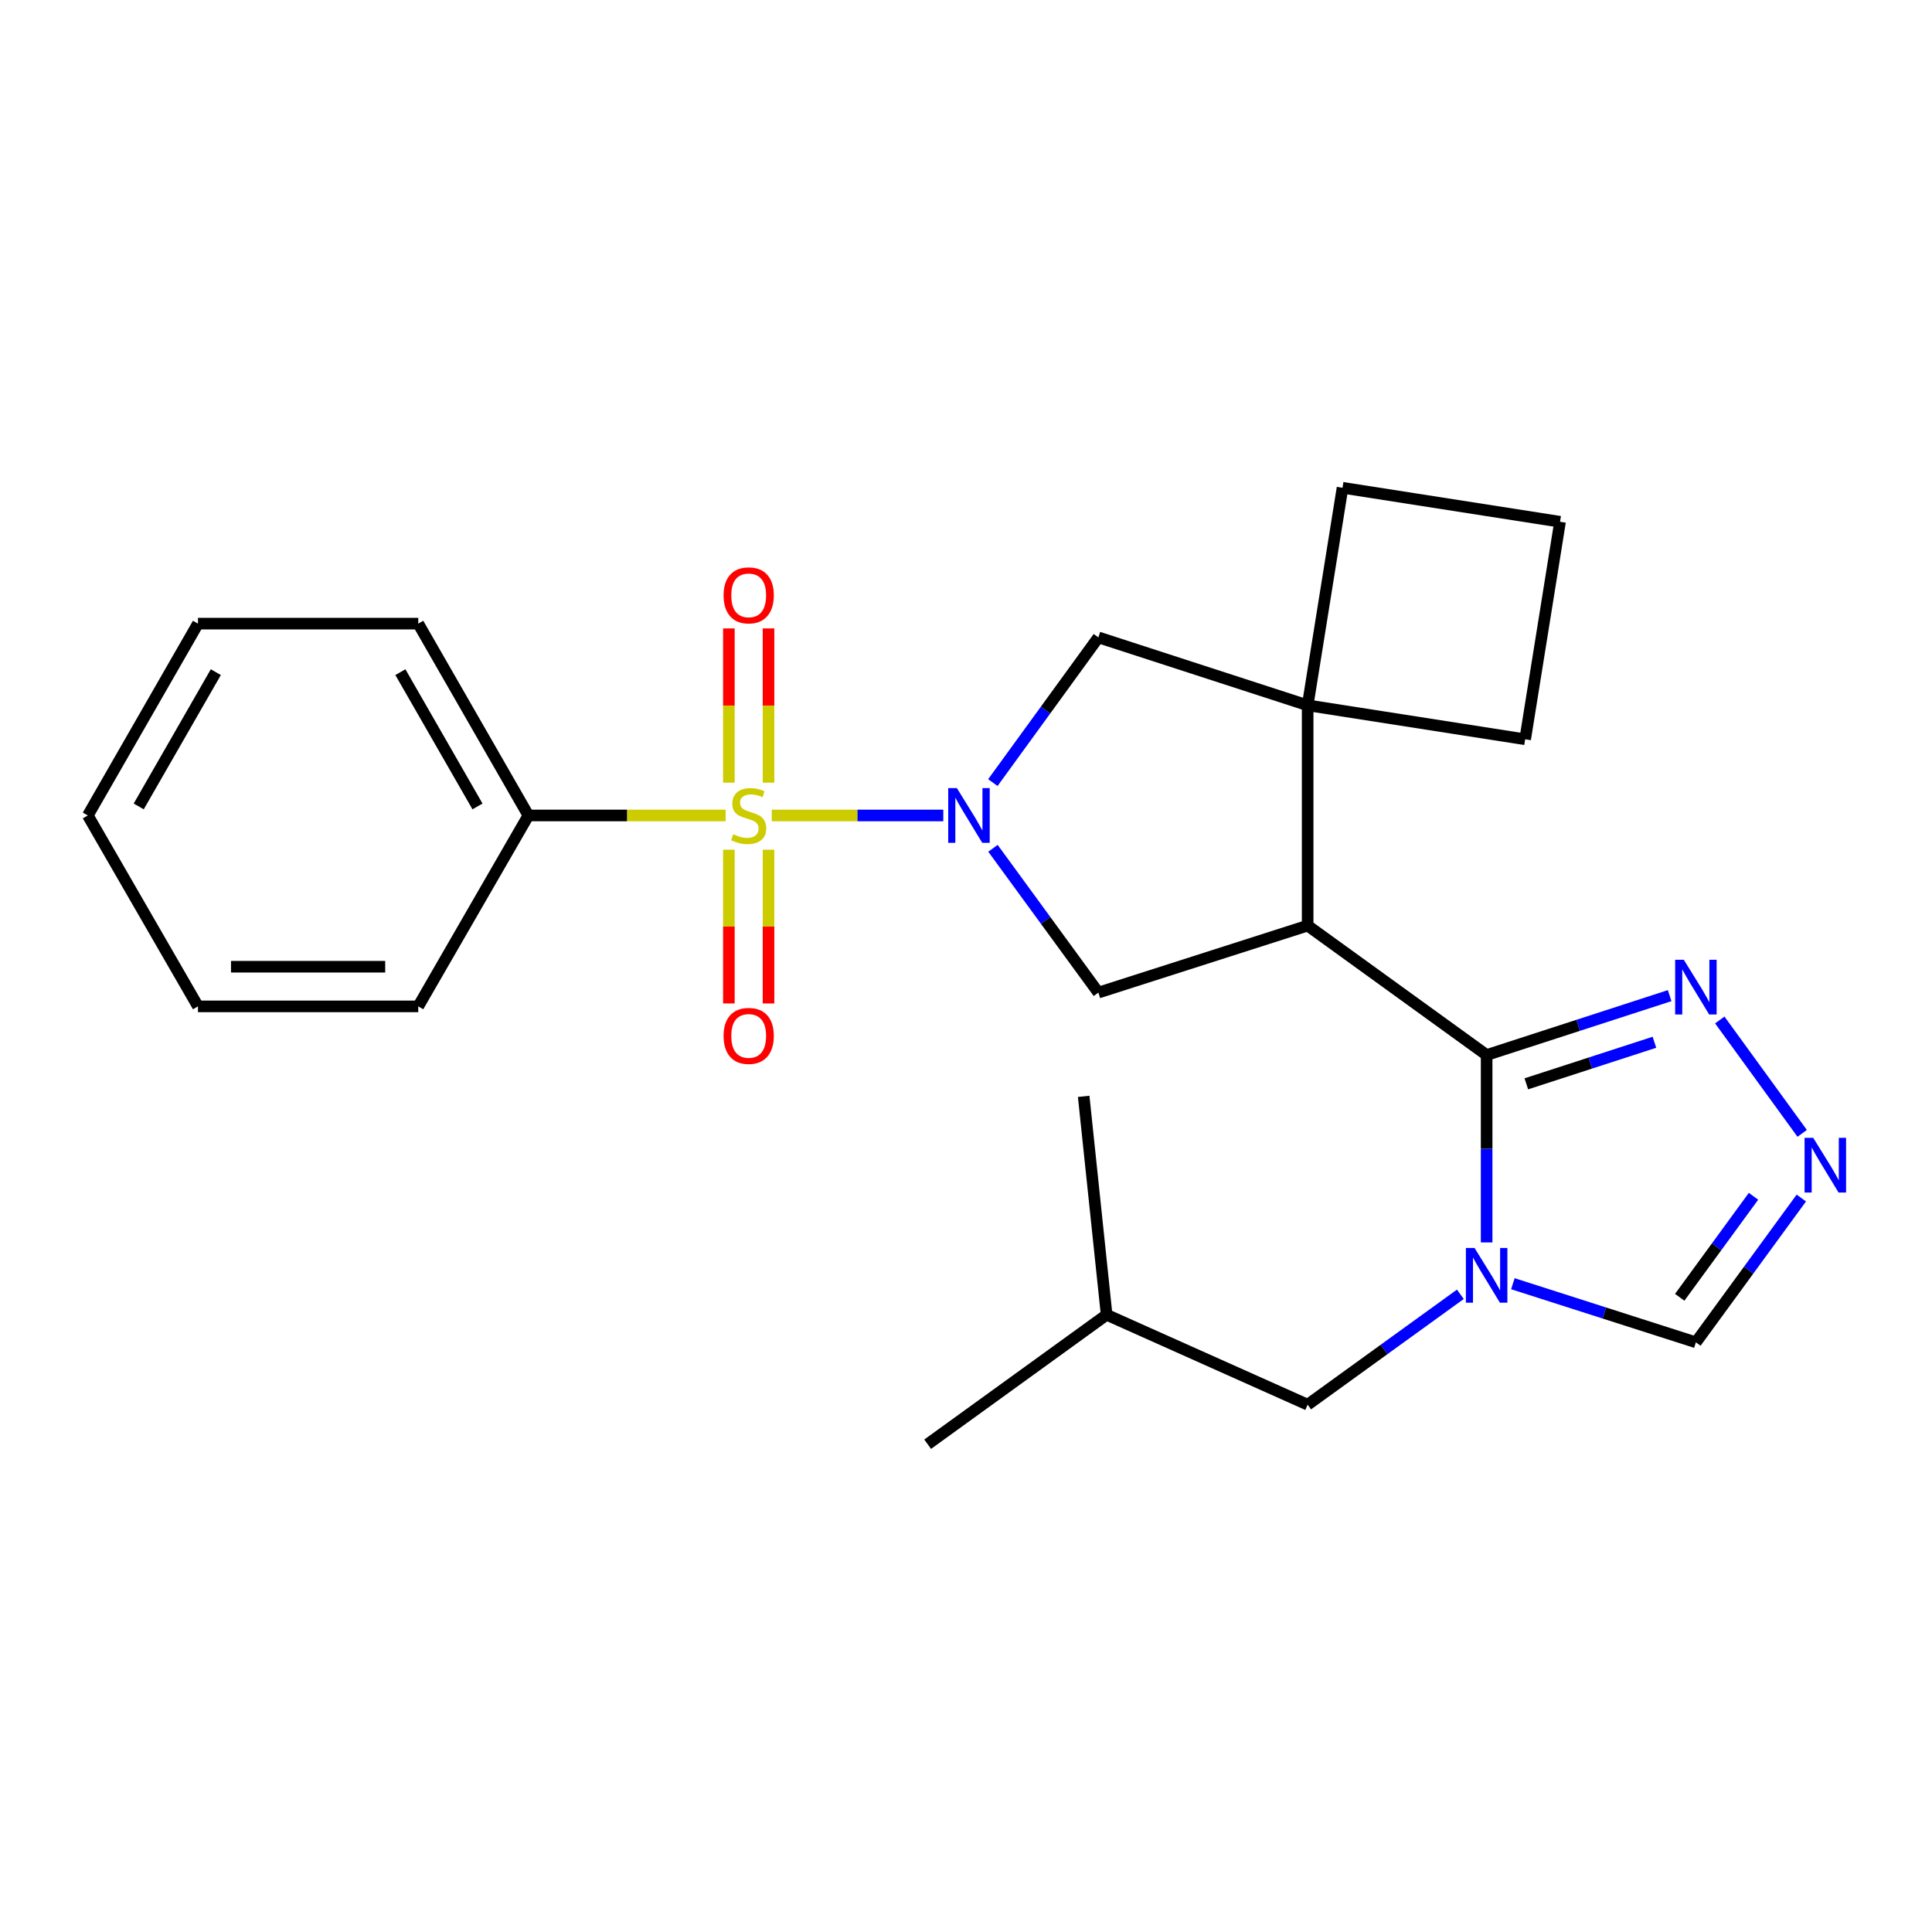 <?xml version='1.0' encoding='iso-8859-1'?>
<svg version='1.1' baseProfile='full'
              xmlns='http://www.w3.org/2000/svg'
                      xmlns:rdkit='http://www.rdkit.org/xml'
                      xmlns:xlink='http://www.w3.org/1999/xlink'
                  xml:space='preserve'
width='1000px' height='1000px' viewBox='0 0 1000 1000'>
<!-- END OF HEADER -->
<rect style='opacity:1.0;fill:#FFFFFF;stroke:none' width='1000' height='1000' x='0' y='0'> </rect>
<path class='bond-0' d='M 399.453,422.079 L 443.849,422.079' style='fill:none;fill-rule:evenodd;stroke:#CCCC00;stroke-width:6px;stroke-linecap:butt;stroke-linejoin:miter;stroke-opacity:1' />
<path class='bond-0' d='M 443.849,422.079 L 488.245,422.079' style='fill:none;fill-rule:evenodd;stroke:#0000FF;stroke-width:6px;stroke-linecap:butt;stroke-linejoin:miter;stroke-opacity:1' />
<path class='bond-10' d='M 377.262,439.809 L 377.262,479.593' style='fill:none;fill-rule:evenodd;stroke:#CCCC00;stroke-width:6px;stroke-linecap:butt;stroke-linejoin:miter;stroke-opacity:1' />
<path class='bond-10' d='M 377.262,479.593 L 377.262,519.378' style='fill:none;fill-rule:evenodd;stroke:#FF0000;stroke-width:6px;stroke-linecap:butt;stroke-linejoin:miter;stroke-opacity:1' />
<path class='bond-10' d='M 397.783,439.809 L 397.783,479.593' style='fill:none;fill-rule:evenodd;stroke:#CCCC00;stroke-width:6px;stroke-linecap:butt;stroke-linejoin:miter;stroke-opacity:1' />
<path class='bond-10' d='M 397.783,479.593 L 397.783,519.378' style='fill:none;fill-rule:evenodd;stroke:#FF0000;stroke-width:6px;stroke-linecap:butt;stroke-linejoin:miter;stroke-opacity:1' />
<path class='bond-11' d='M 397.783,405.108 L 397.783,365.185' style='fill:none;fill-rule:evenodd;stroke:#CCCC00;stroke-width:6px;stroke-linecap:butt;stroke-linejoin:miter;stroke-opacity:1' />
<path class='bond-11' d='M 397.783,365.185 L 397.783,325.261' style='fill:none;fill-rule:evenodd;stroke:#FF0000;stroke-width:6px;stroke-linecap:butt;stroke-linejoin:miter;stroke-opacity:1' />
<path class='bond-11' d='M 377.262,405.108 L 377.262,365.185' style='fill:none;fill-rule:evenodd;stroke:#CCCC00;stroke-width:6px;stroke-linecap:butt;stroke-linejoin:miter;stroke-opacity:1' />
<path class='bond-11' d='M 377.262,365.185 L 377.262,325.261' style='fill:none;fill-rule:evenodd;stroke:#FF0000;stroke-width:6px;stroke-linecap:butt;stroke-linejoin:miter;stroke-opacity:1' />
<path class='bond-12' d='M 375.592,422.079 L 324.544,422.079' style='fill:none;fill-rule:evenodd;stroke:#CCCC00;stroke-width:6px;stroke-linecap:butt;stroke-linejoin:miter;stroke-opacity:1' />
<path class='bond-12' d='M 324.544,422.079 L 273.496,422.079' style='fill:none;fill-rule:evenodd;stroke:#000000;stroke-width:6px;stroke-linecap:butt;stroke-linejoin:miter;stroke-opacity:1' />
<path class='bond-4' d='M 513.954,439.077 L 541.234,476.424' style='fill:none;fill-rule:evenodd;stroke:#0000FF;stroke-width:6px;stroke-linecap:butt;stroke-linejoin:miter;stroke-opacity:1' />
<path class='bond-4' d='M 541.234,476.424 L 568.514,513.772' style='fill:none;fill-rule:evenodd;stroke:#000000;stroke-width:6px;stroke-linecap:butt;stroke-linejoin:miter;stroke-opacity:1' />
<path class='bond-8' d='M 513.898,405.07 L 541.206,367.494' style='fill:none;fill-rule:evenodd;stroke:#0000FF;stroke-width:6px;stroke-linecap:butt;stroke-linejoin:miter;stroke-opacity:1' />
<path class='bond-8' d='M 541.206,367.494 L 568.514,329.918' style='fill:none;fill-rule:evenodd;stroke:#000000;stroke-width:6px;stroke-linecap:butt;stroke-linejoin:miter;stroke-opacity:1' />
<path class='bond-1' d='M 769.48,546.08 L 676.84,479.092' style='fill:none;fill-rule:evenodd;stroke:#000000;stroke-width:6px;stroke-linecap:butt;stroke-linejoin:miter;stroke-opacity:1' />
<path class='bond-3' d='M 769.48,546.08 L 769.48,594.583' style='fill:none;fill-rule:evenodd;stroke:#000000;stroke-width:6px;stroke-linecap:butt;stroke-linejoin:miter;stroke-opacity:1' />
<path class='bond-3' d='M 769.48,594.583 L 769.48,643.085' style='fill:none;fill-rule:evenodd;stroke:#0000FF;stroke-width:6px;stroke-linecap:butt;stroke-linejoin:miter;stroke-opacity:1' />
<path class='bond-6' d='M 769.48,546.08 L 816.844,530.711' style='fill:none;fill-rule:evenodd;stroke:#000000;stroke-width:6px;stroke-linecap:butt;stroke-linejoin:miter;stroke-opacity:1' />
<path class='bond-6' d='M 816.844,530.711 L 864.208,515.342' style='fill:none;fill-rule:evenodd;stroke:#0000FF;stroke-width:6px;stroke-linecap:butt;stroke-linejoin:miter;stroke-opacity:1' />
<path class='bond-6' d='M 790.023,560.988 L 823.177,550.23' style='fill:none;fill-rule:evenodd;stroke:#000000;stroke-width:6px;stroke-linecap:butt;stroke-linejoin:miter;stroke-opacity:1' />
<path class='bond-6' d='M 823.177,550.23 L 856.332,539.471' style='fill:none;fill-rule:evenodd;stroke:#0000FF;stroke-width:6px;stroke-linecap:butt;stroke-linejoin:miter;stroke-opacity:1' />
<path class='bond-2' d='M 676.84,479.092 L 568.514,513.772' style='fill:none;fill-rule:evenodd;stroke:#000000;stroke-width:6px;stroke-linecap:butt;stroke-linejoin:miter;stroke-opacity:1' />
<path class='bond-25' d='M 676.84,479.092 L 676.84,365.077' style='fill:none;fill-rule:evenodd;stroke:#000000;stroke-width:6px;stroke-linecap:butt;stroke-linejoin:miter;stroke-opacity:1' />
<path class='bond-9' d='M 783.063,664.446 L 830.429,679.616' style='fill:none;fill-rule:evenodd;stroke:#0000FF;stroke-width:6px;stroke-linecap:butt;stroke-linejoin:miter;stroke-opacity:1' />
<path class='bond-9' d='M 830.429,679.616 L 877.794,694.786' style='fill:none;fill-rule:evenodd;stroke:#000000;stroke-width:6px;stroke-linecap:butt;stroke-linejoin:miter;stroke-opacity:1' />
<path class='bond-13' d='M 755.882,669.924 L 716.361,698.493' style='fill:none;fill-rule:evenodd;stroke:#0000FF;stroke-width:6px;stroke-linecap:butt;stroke-linejoin:miter;stroke-opacity:1' />
<path class='bond-13' d='M 716.361,698.493 L 676.84,727.061' style='fill:none;fill-rule:evenodd;stroke:#000000;stroke-width:6px;stroke-linecap:butt;stroke-linejoin:miter;stroke-opacity:1' />
<path class='bond-5' d='M 676.84,365.077 L 568.514,329.918' style='fill:none;fill-rule:evenodd;stroke:#000000;stroke-width:6px;stroke-linecap:butt;stroke-linejoin:miter;stroke-opacity:1' />
<path class='bond-14' d='M 676.84,365.077 L 789.419,382.656' style='fill:none;fill-rule:evenodd;stroke:#000000;stroke-width:6px;stroke-linecap:butt;stroke-linejoin:miter;stroke-opacity:1' />
<path class='bond-15' d='M 676.84,365.077 L 694.887,252.475' style='fill:none;fill-rule:evenodd;stroke:#000000;stroke-width:6px;stroke-linecap:butt;stroke-linejoin:miter;stroke-opacity:1' />
<path class='bond-7' d='M 890.156,527.942 L 932.803,586.622' style='fill:none;fill-rule:evenodd;stroke:#0000FF;stroke-width:6px;stroke-linecap:butt;stroke-linejoin:miter;stroke-opacity:1' />
<path class='bond-28' d='M 932.363,620.103 L 905.079,657.445' style='fill:none;fill-rule:evenodd;stroke:#0000FF;stroke-width:6px;stroke-linecap:butt;stroke-linejoin:miter;stroke-opacity:1' />
<path class='bond-28' d='M 905.079,657.445 L 877.794,694.786' style='fill:none;fill-rule:evenodd;stroke:#000000;stroke-width:6px;stroke-linecap:butt;stroke-linejoin:miter;stroke-opacity:1' />
<path class='bond-28' d='M 907.608,619.2 L 888.51,645.339' style='fill:none;fill-rule:evenodd;stroke:#0000FF;stroke-width:6px;stroke-linecap:butt;stroke-linejoin:miter;stroke-opacity:1' />
<path class='bond-28' d='M 888.51,645.339 L 869.411,671.478' style='fill:none;fill-rule:evenodd;stroke:#000000;stroke-width:6px;stroke-linecap:butt;stroke-linejoin:miter;stroke-opacity:1' />
<path class='bond-18' d='M 273.496,422.079 L 216.483,322.793' style='fill:none;fill-rule:evenodd;stroke:#000000;stroke-width:6px;stroke-linecap:butt;stroke-linejoin:miter;stroke-opacity:1' />
<path class='bond-18' d='M 247.149,417.404 L 207.239,347.904' style='fill:none;fill-rule:evenodd;stroke:#000000;stroke-width:6px;stroke-linecap:butt;stroke-linejoin:miter;stroke-opacity:1' />
<path class='bond-19' d='M 273.496,422.079 L 216.483,520.897' style='fill:none;fill-rule:evenodd;stroke:#000000;stroke-width:6px;stroke-linecap:butt;stroke-linejoin:miter;stroke-opacity:1' />
<path class='bond-16' d='M 676.84,727.061 L 572.789,680.525' style='fill:none;fill-rule:evenodd;stroke:#000000;stroke-width:6px;stroke-linecap:butt;stroke-linejoin:miter;stroke-opacity:1' />
<path class='bond-27' d='M 789.419,382.656 L 807.477,270.066' style='fill:none;fill-rule:evenodd;stroke:#000000;stroke-width:6px;stroke-linecap:butt;stroke-linejoin:miter;stroke-opacity:1' />
<path class='bond-17' d='M 694.887,252.475 L 807.477,270.066' style='fill:none;fill-rule:evenodd;stroke:#000000;stroke-width:6px;stroke-linecap:butt;stroke-linejoin:miter;stroke-opacity:1' />
<path class='bond-20' d='M 572.789,680.525 L 560.91,567.467' style='fill:none;fill-rule:evenodd;stroke:#000000;stroke-width:6px;stroke-linecap:butt;stroke-linejoin:miter;stroke-opacity:1' />
<path class='bond-21' d='M 572.789,680.525 L 480.15,747.525' style='fill:none;fill-rule:evenodd;stroke:#000000;stroke-width:6px;stroke-linecap:butt;stroke-linejoin:miter;stroke-opacity:1' />
<path class='bond-23' d='M 216.483,322.793 L 102.468,322.793' style='fill:none;fill-rule:evenodd;stroke:#000000;stroke-width:6px;stroke-linecap:butt;stroke-linejoin:miter;stroke-opacity:1' />
<path class='bond-22' d='M 216.483,520.897 L 102.468,520.897' style='fill:none;fill-rule:evenodd;stroke:#000000;stroke-width:6px;stroke-linecap:butt;stroke-linejoin:miter;stroke-opacity:1' />
<path class='bond-22' d='M 199.38,500.376 L 119.57,500.376' style='fill:none;fill-rule:evenodd;stroke:#000000;stroke-width:6px;stroke-linecap:butt;stroke-linejoin:miter;stroke-opacity:1' />
<path class='bond-24' d='M 102.468,520.897 L 45.455,422.079' style='fill:none;fill-rule:evenodd;stroke:#000000;stroke-width:6px;stroke-linecap:butt;stroke-linejoin:miter;stroke-opacity:1' />
<path class='bond-26' d='M 102.468,322.793 L 45.455,422.079' style='fill:none;fill-rule:evenodd;stroke:#000000;stroke-width:6px;stroke-linecap:butt;stroke-linejoin:miter;stroke-opacity:1' />
<path class='bond-26' d='M 111.711,347.904 L 71.802,417.404' style='fill:none;fill-rule:evenodd;stroke:#000000;stroke-width:6px;stroke-linecap:butt;stroke-linejoin:miter;stroke-opacity:1' />
<path  class='atom-0' d='M 379.522 431.799
Q 379.842 431.919, 381.162 432.479
Q 382.482 433.039, 383.922 433.399
Q 385.402 433.719, 386.842 433.719
Q 389.522 433.719, 391.082 432.439
Q 392.642 431.119, 392.642 428.839
Q 392.642 427.279, 391.842 426.319
Q 391.082 425.359, 389.882 424.839
Q 388.682 424.319, 386.682 423.719
Q 384.162 422.959, 382.642 422.239
Q 381.162 421.519, 380.082 419.999
Q 379.042 418.479, 379.042 415.919
Q 379.042 412.359, 381.442 410.159
Q 383.882 407.959, 388.682 407.959
Q 391.962 407.959, 395.682 409.519
L 394.762 412.599
Q 391.362 411.199, 388.802 411.199
Q 386.042 411.199, 384.522 412.359
Q 383.002 413.479, 383.042 415.439
Q 383.042 416.959, 383.802 417.879
Q 384.602 418.799, 385.722 419.319
Q 386.882 419.839, 388.802 420.439
Q 391.362 421.239, 392.882 422.039
Q 394.402 422.839, 395.482 424.479
Q 396.602 426.079, 396.602 428.839
Q 396.602 432.759, 393.962 434.879
Q 391.362 436.959, 387.002 436.959
Q 384.482 436.959, 382.562 436.399
Q 380.682 435.879, 378.442 434.959
L 379.522 431.799
' fill='#CCCC00'/>
<path  class='atom-1' d='M 495.277 407.919
L 504.557 422.919
Q 505.477 424.399, 506.957 427.079
Q 508.437 429.759, 508.517 429.919
L 508.517 407.919
L 512.277 407.919
L 512.277 436.239
L 508.397 436.239
L 498.437 419.839
Q 497.277 417.919, 496.037 415.719
Q 494.837 413.519, 494.477 412.839
L 494.477 436.239
L 490.797 436.239
L 490.797 407.919
L 495.277 407.919
' fill='#0000FF'/>
<path  class='atom-4' d='M 763.22 645.935
L 772.5 660.935
Q 773.42 662.415, 774.9 665.095
Q 776.38 667.775, 776.46 667.935
L 776.46 645.935
L 780.22 645.935
L 780.22 674.255
L 776.34 674.255
L 766.38 657.855
Q 765.22 655.935, 763.98 653.735
Q 762.78 651.535, 762.42 650.855
L 762.42 674.255
L 758.74 674.255
L 758.74 645.935
L 763.22 645.935
' fill='#0000FF'/>
<path  class='atom-7' d='M 871.534 496.773
L 880.814 511.773
Q 881.734 513.253, 883.214 515.933
Q 884.694 518.613, 884.774 518.773
L 884.774 496.773
L 888.534 496.773
L 888.534 525.093
L 884.654 525.093
L 874.694 508.693
Q 873.534 506.773, 872.294 504.573
Q 871.094 502.373, 870.734 501.693
L 870.734 525.093
L 867.054 525.093
L 867.054 496.773
L 871.534 496.773
' fill='#0000FF'/>
<path  class='atom-8' d='M 938.523 588.945
L 947.803 603.945
Q 948.723 605.425, 950.203 608.105
Q 951.683 610.785, 951.763 610.945
L 951.763 588.945
L 955.523 588.945
L 955.523 617.265
L 951.643 617.265
L 941.683 600.865
Q 940.523 598.945, 939.283 596.745
Q 938.083 594.545, 937.723 593.865
L 937.723 617.265
L 934.043 617.265
L 934.043 588.945
L 938.523 588.945
' fill='#0000FF'/>
<path  class='atom-11' d='M 374.522 536.185
Q 374.522 529.385, 377.882 525.585
Q 381.242 521.785, 387.522 521.785
Q 393.802 521.785, 397.162 525.585
Q 400.522 529.385, 400.522 536.185
Q 400.522 543.065, 397.122 546.985
Q 393.722 550.865, 387.522 550.865
Q 381.282 550.865, 377.882 546.985
Q 374.522 543.105, 374.522 536.185
M 387.522 547.665
Q 391.842 547.665, 394.162 544.785
Q 396.522 541.865, 396.522 536.185
Q 396.522 530.625, 394.162 527.825
Q 391.842 524.985, 387.522 524.985
Q 383.202 524.985, 380.842 527.785
Q 378.522 530.585, 378.522 536.185
Q 378.522 541.905, 380.842 544.785
Q 383.202 547.665, 387.522 547.665
' fill='#FF0000'/>
<path  class='atom-12' d='M 374.522 308.155
Q 374.522 301.355, 377.882 297.555
Q 381.242 293.755, 387.522 293.755
Q 393.802 293.755, 397.162 297.555
Q 400.522 301.355, 400.522 308.155
Q 400.522 315.035, 397.122 318.955
Q 393.722 322.835, 387.522 322.835
Q 381.282 322.835, 377.882 318.955
Q 374.522 315.075, 374.522 308.155
M 387.522 319.635
Q 391.842 319.635, 394.162 316.755
Q 396.522 313.835, 396.522 308.155
Q 396.522 302.595, 394.162 299.795
Q 391.842 296.955, 387.522 296.955
Q 383.202 296.955, 380.842 299.755
Q 378.522 302.555, 378.522 308.155
Q 378.522 313.875, 380.842 316.755
Q 383.202 319.635, 387.522 319.635
' fill='#FF0000'/>
</svg>
